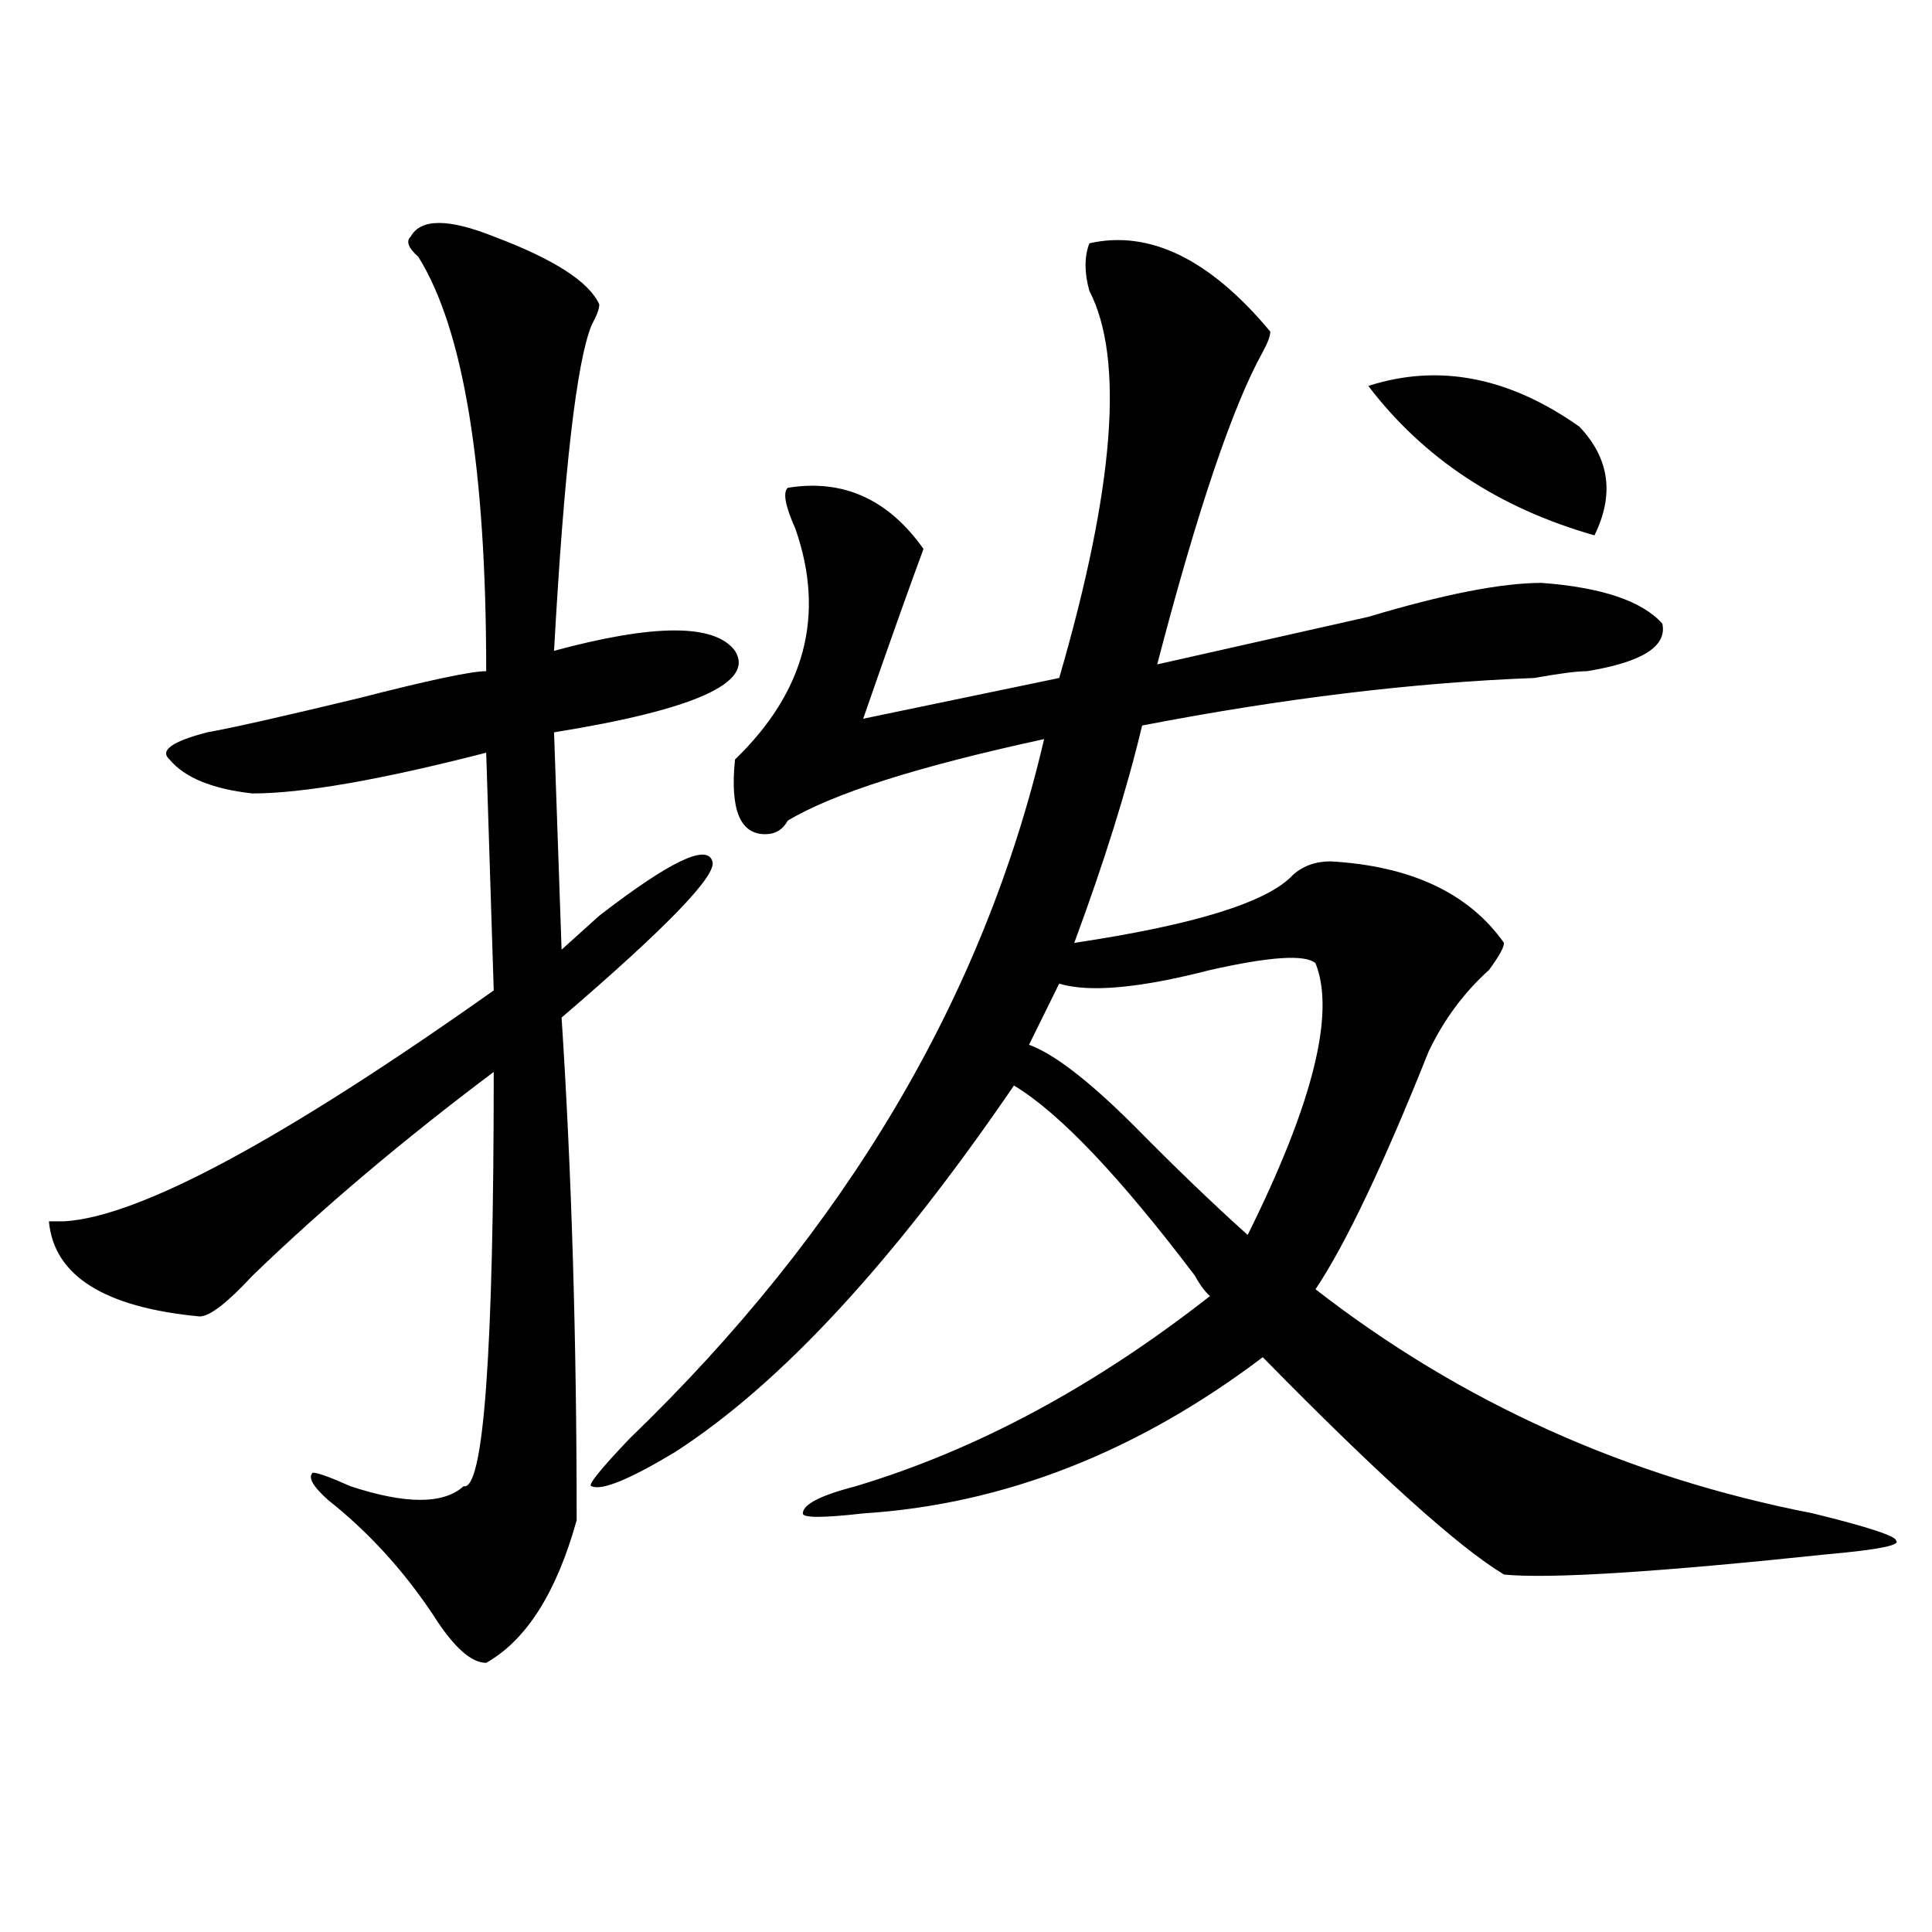 <?xml version="1.0" encoding="utf-8"?>
<!-- Generator: Adobe Illustrator 16.0.0, SVG Export Plug-In . SVG Version: 6.00 Build 0)  -->
<!DOCTYPE svg PUBLIC "-//W3C//DTD SVG 1.1//EN" "http://www.w3.org/Graphics/SVG/1.1/DTD/svg11.dtd">
<svg version="1.1" id="图层_1" xmlns="http://www.w3.org/2000/svg" xmlns:xlink="http://www.w3.org/1999/xlink" x="0px" y="0px"
	 width="1000px" height="1000px" viewBox="0 0 1000 1000" enable-background="new 0 0 1000 1000" xml:space="preserve">
<path d="M212.629,122.406c5.183-9.339,19.512-9.339,42.926,0c31.219,11.755,49.39,23.456,54.633,35.156
	c0,2.362-1.341,5.878-3.902,10.547c-7.805,18.786-14.329,75.036-19.512,168.75c52.011-14.063,83.229-14.063,93.656,0
	c10.366,16.425-20.853,30.487-93.656,42.188l3.902,112.5c5.183-4.669,11.707-10.547,19.512-17.578
	c36.401-28.125,55.913-37.463,58.535-28.125c2.562,7.031-23.414,34.003-78.047,80.859c5.183,79.706,7.805,166.443,7.805,260.156
	c-10.427,37.463-26.036,62.072-46.828,73.828c-7.805,0-16.95-8.24-27.316-24.609c-15.609-23.456-33.841-43.341-54.633-59.766
	c-7.805-7.031-10.427-11.7-7.805-14.063c2.562,0,9.085,2.362,19.512,7.031c28.597,9.394,48.108,9.394,58.535,0
	c10.366,2.362,15.609-69.104,15.609-214.453c-46.828,35.156-88.474,70.313-124.875,105.469
	c-13.048,14.063-22.134,21.094-27.316,21.094c-49.45-4.669-75.485-21.094-78.047-49.219h7.805
	c39.023-2.307,113.168-42.188,222.434-119.531l-3.902-123.047c-54.633,14.063-94.997,21.094-120.973,21.094
	c-20.853-2.307-35.121-8.185-42.926-17.578c-5.243-4.669,1.28-9.338,19.512-14.063c12.987-2.307,39.023-8.185,78.047-17.578
	c36.401-9.338,58.535-14.063,66.34-14.063c0-105.469-11.707-176.935-35.121-214.453
	C211.288,128.284,210.007,124.769,212.629,122.406z M563.84,125.922c31.219-7.031,62.438,8.239,93.656,45.703
	c0,2.362-1.341,5.878-3.902,10.547c-15.609,28.125-33.841,82.067-54.633,161.719c31.219-7.031,67.62-15.216,109.266-24.609
	c39.023-11.7,68.901-17.578,89.754-17.578c31.219,2.362,52.011,9.394,62.438,21.094c2.562,11.756-10.427,19.94-39.023,24.609
	c-5.243,0-14.329,1.209-27.316,3.516c-62.438,2.362-130.118,10.547-202.922,24.609c-7.805,32.85-19.512,70.313-35.121,112.5
	c62.438-9.338,100.12-21.094,113.168-35.156c5.183-4.669,11.707-7.031,19.512-7.031c41.585,2.362,71.522,16.425,89.754,42.188
	c0,2.362-2.622,7.031-7.805,14.063c-13.048,11.756-23.414,25.818-31.219,42.188c-23.414,58.612-42.926,99.646-58.535,123.047
	c75.425,58.612,161.276,97.284,257.555,116.016c28.597,7.031,42.926,11.756,42.926,14.063c2.562,2.362-9.146,4.725-35.121,7.031
	c-88.474,9.338-144.387,12.854-167.801,10.547c-23.414-14.063-65.06-51.525-124.875-112.5
	c-65.06,49.219-134.021,76.19-206.824,80.859c-20.853,2.362-31.219,2.362-31.219,0c0-4.669,9.085-9.338,27.316-14.063
	c62.438-18.731,123.534-51.525,183.41-98.438c-2.622-2.307-5.243-5.822-7.805-10.547c-39.023-51.525-70.242-84.375-93.656-98.438
	c-62.438,91.406-120.973,154.688-175.605,189.844c-23.414,14.063-37.743,19.94-42.926,17.578c-2.622,0,3.902-8.185,19.512-24.609
	c111.827-107.775,183.41-228.516,214.629-362.109c-65.06,14.063-109.266,28.125-132.68,42.188
	c-2.622,4.725-6.524,7.031-11.707,7.031c-13.048,0-18.231-12.854-15.609-38.672c36.401-35.156,46.828-74.981,31.219-119.531
	c-5.243-11.7-6.524-18.731-3.902-21.094c28.597-4.669,52.011,5.878,70.242,31.641c-7.805,21.094-18.231,50.428-31.219,87.891
	l101.461-21.094c28.597-98.438,33.78-165.234,15.609-200.391C561.218,141.192,561.218,132.953,563.84,125.922z M680.91,498.578
	c-5.243-4.669-23.414-3.516-54.633,3.516c-36.462,9.394-62.438,11.756-78.047,7.031l-15.609,31.641
	c12.987,4.725,31.219,18.787,54.633,42.188c20.792,21.094,40.304,39.881,58.535,56.25
	C679.569,571.253,691.276,524.396,680.91,498.578z M708.227,199.75c36.401-11.7,72.804-4.669,109.266,21.094
	c15.609,16.425,18.171,35.156,7.805,56.25C775.847,263.031,736.823,237.269,708.227,199.75z"/>
</svg>
